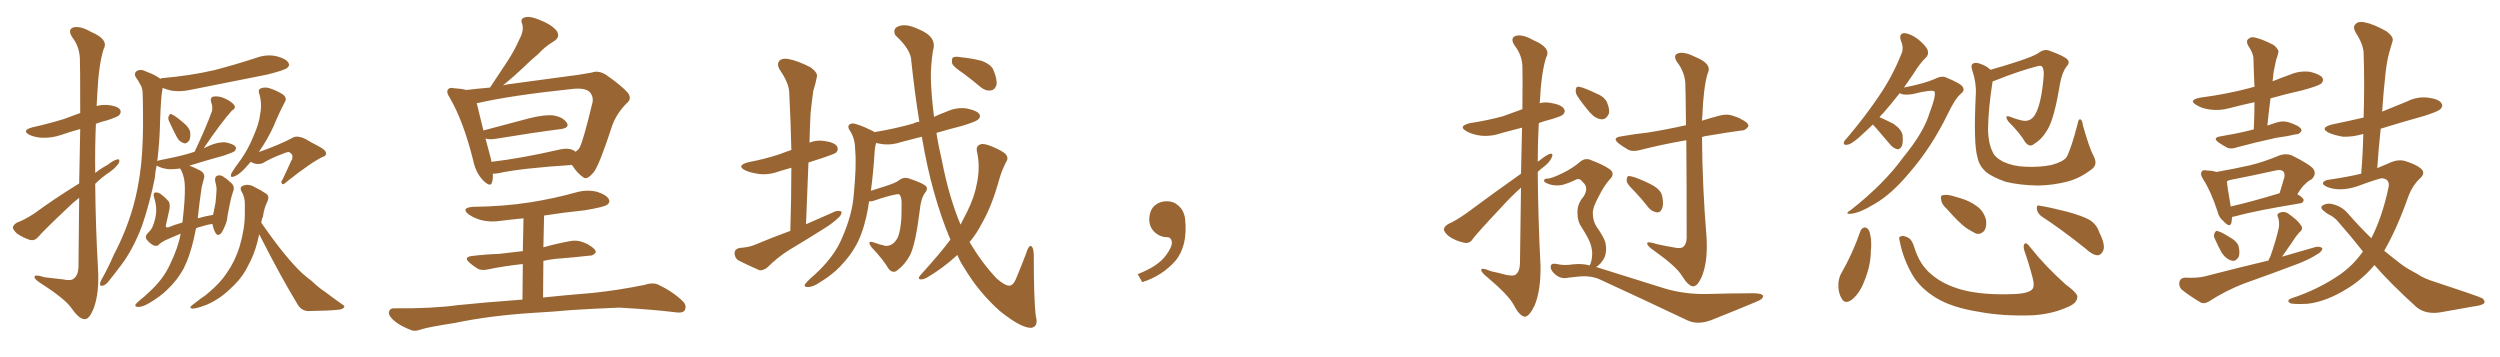 <svg xmlns="http://www.w3.org/2000/svg" xmlns:xlink="http://www.w3.org/1999/xlink" width="1050" height="150"><path fill="#996633" padding="10" d="M70.90 50.68L70.90 50.68Q70.46 49.37 70.90 48.78L70.90 48.78Q71.34 47.46 72.22 48.05L72.22 48.05Q73.83 48.78 77.05 51.56L77.05 51.56Q79.25 53.32 79.83 55.22L79.83 55.22Q80.13 57.57 79.54 58.89L79.54 58.89Q78.37 60.64 77.05 60.06L77.05 60.06Q75.15 59.47 74.12 57.28L74.12 57.28Q72.36 53.91 70.90 50.68ZM75.88 98.14L75.88 98.14Q73.39 99.17 71.04 100.20L71.04 100.20Q67.53 101.66 66.50 102.98L66.50 102.98Q65.63 103.56 64.31 102.98L64.31 102.98Q62.55 101.95 61.52 100.49L61.52 100.49Q60.64 99.17 62.55 97.41L62.55 97.41Q64.31 95.80 65.19 91.70L65.19 91.70Q66.21 87.60 64.75 83.06L64.75 83.06Q64.16 81.01 65.19 80.86L65.19 80.86Q66.21 80.71 67.24 81.30L67.24 81.30Q69.43 82.91 70.90 84.67L70.90 84.67Q71.63 86.13 71.04 88.48L71.04 88.48Q70.31 91.55 69.73 94.34L69.73 94.34Q69.29 95.65 70.61 95.51L70.61 95.51Q73.39 94.34 76.61 93.46L76.61 93.46Q77.78 83.64 77.64 78.66L77.64 78.66Q77.64 74.71 76.17 71.63L76.17 71.63Q75.73 70.90 75.59 70.75L75.59 70.75Q72.95 71.19 70.61 71.04L70.61 71.04Q68.26 70.75 66.36 69.87L66.36 69.87Q65.92 69.58 65.77 69.58L65.77 69.58Q65.19 72.07 65.04 74.71L65.04 74.71Q62.84 85.55 59.62 94.92L59.62 94.92Q55.52 105.76 49.66 112.94L49.66 112.94Q48.05 115.14 46.14 117.48L46.14 117.48Q44.53 119.82 43.07 119.97L43.07 119.97Q41.89 120.41 42.04 118.95L42.04 118.95Q42.19 118.07 42.77 117.19L42.77 117.19Q45.56 112.21 47.90 106.79L47.90 106.79Q52.88 97.41 55.96 86.72L55.96 86.72Q58.30 78.37 59.33 68.55L59.33 68.55Q60.21 58.89 60.06 47.90L60.06 47.90Q60.06 43.36 59.91 39.40L59.91 39.40Q59.91 36.91 58.89 35.45L58.89 35.45Q58.01 33.69 56.98 32.37L56.98 32.37Q56.10 30.76 57.57 29.74L57.57 29.74Q59.33 28.86 61.67 30.18L61.67 30.18Q65.04 31.35 67.38 33.11L67.38 33.11Q67.68 32.81 68.12 32.81L68.12 32.81Q79.98 31.79 90.09 29.44L90.09 29.44Q99.02 27.10 107.52 24.32L107.52 24.32Q111.91 22.71 116.02 23.58L116.02 23.58Q120.12 24.61 121.14 26.37L121.14 26.37Q121.88 27.54 120.56 28.56L120.56 28.56Q119.24 29.59 112.06 31.35L112.06 31.35Q95.95 34.57 80.42 37.65L80.42 37.65Q76.03 38.67 72.07 38.09L72.07 38.09Q69.73 37.50 68.26 36.91L68.26 36.91Q68.26 37.21 68.26 37.35L68.26 37.35Q67.82 39.70 67.68 42.04L67.68 42.04Q67.38 46.29 67.24 50.83L67.24 50.83Q67.09 59.18 66.06 67.68L66.06 67.68Q66.50 67.38 67.38 67.24L67.38 67.24Q73.68 66.06 78.96 64.60L78.96 64.60Q80.27 64.16 81.74 63.72L81.74 63.72Q86.72 53.17 89.06 46.58L89.06 46.58Q89.36 44.53 88.77 43.21L88.77 43.21Q88.04 41.16 89.50 40.58L89.50 40.58Q91.99 40.14 94.63 41.46L94.63 41.46Q97.41 42.77 98.44 44.24L98.44 44.24Q99.17 45.41 97.41 46.44L97.41 46.44Q93.02 51.27 85.55 62.26L85.55 62.26Q86.72 61.67 88.18 61.08L88.18 61.08Q91.55 59.62 94.78 59.77L94.78 59.77Q98.00 60.50 98.88 61.52L98.88 61.52Q99.46 62.40 98.58 63.43L98.58 63.43Q98.00 64.01 94.04 65.33L94.04 65.33Q86.57 67.38 79.54 69.58L79.54 69.58Q81.30 70.17 84.08 71.63L84.08 71.63Q86.43 72.95 85.55 75.29L85.55 75.29Q85.25 76.61 84.67 78.81L84.67 78.81Q83.64 85.84 83.06 91.70L83.06 91.70Q85.99 90.82 89.50 90.23L89.50 90.23Q90.09 87.30 90.53 85.11L90.53 85.11Q90.82 82.32 90.97 79.25L90.97 79.25Q90.82 77.64 90.38 76.17L90.38 76.17Q90.09 74.41 91.11 73.83L91.11 73.83Q92.14 73.39 93.46 73.97L93.46 73.97Q95.36 75.15 96.83 76.61L96.83 76.61Q98.88 78.22 97.85 80.57L97.85 80.57Q97.12 82.76 96.68 84.96L96.68 84.96Q95.51 90.38 95.36 92.29L95.36 92.29Q95.07 93.60 94.48 94.92L94.48 94.92Q93.60 97.12 92.72 98.14L92.72 98.14Q91.41 99.32 90.53 97.85L90.53 97.85Q89.65 96.39 89.21 94.04L89.21 94.04Q87.01 94.34 83.79 95.36L83.79 95.36Q82.91 95.51 82.32 95.95L82.32 95.95Q81.88 98.14 81.45 100.05L81.45 100.05Q79.83 107.37 77.20 112.65L77.20 112.65Q74.56 117.63 70.17 121.73L70.17 121.73Q67.24 124.66 62.40 127.44L62.40 127.44Q59.91 128.91 58.01 128.91L58.01 128.91Q56.69 128.91 56.84 128.03L56.84 128.03Q57.28 127.29 59.03 125.83L59.03 125.83Q60.79 124.51 62.55 122.75L62.55 122.75Q68.55 117.33 71.34 111.18L71.34 111.18Q74.85 104.00 75.88 98.14ZM105.32 67.97L105.32 67.97Q104.15 69.29 102.83 70.75L102.83 70.75Q100.20 73.54 98.29 74.12L98.29 74.12Q96.53 74.85 97.12 72.95L97.12 72.95Q98.44 70.61 101.22 66.94L101.22 66.94Q104.30 62.55 106.49 57.13L106.49 57.13Q108.84 51.86 109.28 47.90L109.28 47.90Q110.16 43.36 108.84 39.26L108.84 39.26Q108.25 37.50 109.72 37.06L109.72 37.06Q111.33 36.47 113.23 37.06L113.23 37.06Q116.31 38.09 118.65 39.55L118.65 39.55Q120.70 41.02 119.68 42.77L119.68 42.77Q117.19 47.46 114.84 53.17L114.84 53.17Q112.35 58.59 108.69 63.87L108.69 63.87Q117.48 60.79 123.19 57.71L123.19 57.71Q124.95 56.84 128.17 58.30L128.17 58.30Q130.81 59.91 133.45 61.23L133.45 61.23Q136.96 62.99 136.96 64.45L136.96 64.45Q136.82 65.63 135.79 65.77L135.79 65.77Q130.96 67.97 120.26 76.46L120.26 76.46Q118.95 77.78 118.51 77.20L118.51 77.20Q117.77 76.46 118.65 75.44L118.65 75.44Q120.56 71.48 122.31 67.53L122.31 67.53Q122.90 66.80 122.75 66.21L122.75 66.21Q123.19 64.89 121.44 63.87L121.44 63.87Q120.70 63.72 118.36 64.75L118.36 64.75Q113.96 66.36 110.30 68.55L110.30 68.55Q107.67 69.43 105.32 67.97ZM108.84 98.44L108.84 98.44Q107.67 104.44 105.32 109.42L105.32 109.42Q104.30 111.47 103.27 113.38L103.27 113.38Q100.78 117.77 96.24 121.73L96.24 121.73Q92.14 125.68 86.72 128.03L86.72 128.03Q82.47 129.64 80.71 129.64L80.71 129.64Q79.25 129.20 80.71 128.17L80.71 128.17Q82.62 126.71 84.52 125.24L84.52 125.24Q86.43 124.07 87.45 123.05L87.45 123.05Q92.58 118.80 95.21 114.70L95.21 114.70Q98.73 109.72 100.63 103.56L100.63 103.56Q102.83 96.09 102.83 89.79L102.83 89.79Q102.83 87.45 102.83 85.55L102.83 85.55Q102.83 82.62 101.37 80.27L101.37 80.27Q100.49 78.52 102.25 77.93L102.25 77.93Q104.59 77.05 107.37 78.81L107.37 78.81Q109.28 79.69 111.47 81.15L111.47 81.15Q113.38 82.18 112.35 84.52L112.35 84.52Q110.89 87.45 110.45 90.97L110.45 90.97Q109.86 92.14 109.72 93.60L109.72 93.60Q110.16 93.90 110.30 94.34L110.30 94.34Q119.97 108.25 127.00 114.84L127.00 114.84Q129.35 116.89 130.81 117.92L130.81 117.92Q134.03 121.00 136.38 122.46L136.38 122.46Q140.04 125.24 143.99 128.03L143.99 128.03Q145.02 128.61 144.43 129.20L144.43 129.20Q143.70 129.93 142.24 130.08L142.24 130.08Q138.43 130.52 129.05 130.66L129.05 130.66Q126.42 130.22 125.10 128.03L125.10 128.03Q118.07 116.46 109.72 100.05L109.72 100.05Q109.28 99.02 108.84 98.44ZM33.25 77.05L33.25 77.05L33.25 77.05Q33.54 63.87 33.69 54.20L33.69 54.20Q29.30 55.37 25.63 56.69L25.63 56.69Q21.68 58.01 17.72 57.86L17.72 57.86Q14.79 57.71 12.45 56.69L12.45 56.69Q8.79 54.79 13.62 53.47L13.62 53.47Q20.80 51.86 26.95 49.95L26.95 49.95Q30.18 48.78 33.69 47.46L33.69 47.46Q33.69 26.66 33.54 24.32L33.54 24.32Q33.25 19.48 30.47 15.82L30.47 15.82Q28.27 12.60 30.62 11.57L30.62 11.57Q33.54 10.69 38.09 13.33L38.09 13.33Q45.85 16.55 43.51 20.65L43.51 20.65Q41.46 27.10 40.87 39.40L40.87 39.40Q40.72 41.89 40.58 44.53L40.58 44.53Q42.63 43.95 45.26 44.09L45.26 44.09Q49.37 44.53 50.39 46.00L50.39 46.00Q51.12 47.02 50.10 48.34L50.10 48.34Q49.51 49.07 44.97 50.54L44.97 50.54Q42.48 51.12 40.28 52.00L40.28 52.00Q39.84 62.11 39.99 72.66L39.99 72.66Q42.33 70.75 45.12 69.29L45.12 69.29Q47.90 67.09 49.37 66.94L49.37 66.94Q50.54 66.65 49.95 68.41L49.95 68.41Q48.78 70.31 46.14 72.22L46.14 72.22Q42.77 74.41 39.99 77.20L39.99 77.20Q40.14 95.07 41.16 112.79L41.16 112.79Q41.75 123.05 39.40 129.35L39.40 129.35Q37.50 134.18 35.60 134.03L35.60 134.03Q33.40 134.18 30.18 129.64L30.18 129.64Q27.54 125.68 17.72 119.38L17.72 119.38Q14.65 117.48 14.50 116.46L14.50 116.46Q14.21 114.99 18.75 116.46L18.75 116.46Q22.41 116.89 26.37 117.33L26.37 117.33Q29.88 118.07 30.91 117.04L30.91 117.04Q32.81 115.72 32.96 112.21L32.96 112.21Q33.11 95.95 33.25 83.06L33.25 83.06Q30.62 85.11 28.27 87.45L28.27 87.45Q18.31 96.83 15.97 99.61L15.97 99.61Q14.50 101.22 12.60 100.78L12.60 100.78Q9.81 99.90 7.18 98.14L7.18 98.14Q5.27 96.39 5.42 95.36L5.42 95.36Q5.71 94.34 7.18 93.46L7.18 93.46Q10.11 92.43 14.21 89.79L14.21 89.79Q23.00 83.35 33.25 77.05ZM240.23 69.29L240.23 69.29Q219.14 70.61 209.03 72.80L209.03 72.80Q207.86 72.95 206.98 72.95L206.98 72.95Q207.13 75 206.69 76.46L206.69 76.46Q206.10 78.96 202.88 75.73L202.88 75.73Q199.80 72.51 198.78 67.53L198.78 67.53Q194.68 50.98 188.96 41.16L188.96 41.16Q187.21 38.53 188.23 37.50L188.23 37.50Q188.82 36.62 190.72 37.06L190.72 37.06Q193.65 37.21 195.85 37.79L195.85 37.79Q200.83 37.21 205.81 36.77L205.81 36.77Q209.77 30.76 213.28 25.49L213.28 25.49Q216.06 21.24 218.26 16.26L218.26 16.26Q220.17 12.74 219.29 9.96L219.29 9.96Q218.41 7.91 220.31 7.32L220.31 7.32Q222.51 6.59 226.61 8.35L226.61 8.35Q231.30 10.11 233.64 12.74L233.64 12.74Q235.69 15.53 232.47 17.43L232.47 17.43Q228.81 19.63 226.03 22.71L226.03 22.71Q222.66 25.49 219.43 28.71L219.43 28.71Q216.21 31.79 211.23 35.89L211.23 35.89Q212.70 35.45 214.16 35.30L214.16 35.30Q226.46 33.69 235.84 32.37L235.84 32.37Q243.31 31.49 248.58 30.47L248.58 30.47Q251.22 29.44 254.44 31.35L254.44 31.35Q261.33 36.18 263.67 38.96L263.67 38.96Q265.58 41.46 263.23 43.36L263.23 43.36Q259.13 47.46 257.23 52.44L257.23 52.44L257.23 52.44Q251.66 69.58 249.32 72.36L249.32 72.36Q246.39 75.88 244.92 74.41L244.92 74.41Q242.58 72.95 240.23 69.29ZM205.81 65.33L205.81 65.33Q206.25 66.65 206.40 67.97L206.40 67.97Q218.85 66.50 234.23 62.99L234.23 62.99Q238.77 61.82 241.11 63.28L241.11 63.28Q241.55 63.57 241.70 63.72L241.70 63.72Q242.87 62.99 243.46 61.96L243.46 61.96Q244.92 59.33 248.88 42.92L248.88 42.92Q249.32 40.72 247.85 38.82L247.85 38.82Q245.95 36.77 240.53 37.35L240.53 37.35Q215.19 39.99 200.98 43.21L200.98 43.21Q200.39 43.21 200.24 43.36L200.24 43.36Q201.12 46.73 203.03 54.79L203.03 54.79Q211.82 52.44 222.36 49.66L222.36 49.66Q228.81 48.05 232.47 48.49L232.47 48.49Q236.57 49.22 238.04 51.56L238.04 51.56Q239.36 53.61 235.69 54.20L235.69 54.20Q224.12 55.66 208.15 58.30L208.15 58.30Q205.37 58.74 203.91 58.15L203.91 58.15Q204.79 61.38 205.81 65.33ZM228.22 109.57L228.08 124.95L228.08 124.95Q236.28 124.07 248.73 123.05L248.73 123.05Q259.86 121.88 270.56 119.68L270.56 119.68Q274.22 118.51 276.42 119.53L276.42 119.53Q282.86 122.61 286.96 126.71L286.96 126.71Q288.57 128.47 287.55 130.37L287.55 130.37Q286.67 131.69 283.15 131.10L283.15 131.10Q275.10 130.08 260.16 129.20L260.16 129.20Q249.02 129.64 240.09 130.22L240.09 130.22Q232.03 130.96 223.97 131.40L223.97 131.40Q205.66 132.57 191.02 135.64L191.02 135.64Q179.74 137.40 177.10 138.28L177.10 138.28Q174.32 139.31 172.85 138.72L172.85 138.72Q168.31 136.96 165.97 135.06L165.97 135.06Q163.18 132.86 163.33 131.10L163.33 131.10Q163.77 129.35 165.67 129.49L165.67 129.49Q181.49 129.64 192.19 128.17L192.19 128.17Q201.71 127.15 219.43 125.83L219.43 125.83L219.58 110.89Q211.52 111.77 205.22 113.09L205.22 113.09Q202.29 113.82 200.54 112.79L200.54 112.79Q198.63 111.62 197.17 110.30L197.17 110.30Q194.53 107.96 198.19 107.52L198.19 107.52Q204.05 106.79 209.47 106.64L209.47 106.64Q214.31 106.05 219.58 105.47L219.58 105.47L219.87 91.70Q215.04 92.14 210.50 92.72L210.50 92.72Q206.10 93.46 202.00 92.43L202.00 92.43Q199.07 91.55 196.88 90.09L196.88 90.09Q193.36 87.30 198.63 86.87L198.63 86.87Q211.67 86.72 222.80 84.96L222.80 84.96Q232.91 83.35 242.29 80.71L242.29 80.71Q246.68 79.54 250.78 80.57L250.78 80.57Q254.88 81.88 255.76 83.79L255.76 83.79Q256.35 84.96 255.03 85.99L255.03 85.99Q253.56 87.01 245.51 88.33L245.51 88.33Q236.87 89.21 228.52 90.53L228.52 90.53L228.22 103.86Q233.94 102.25 239.65 101.22L239.65 101.22Q242.43 100.78 244.63 101.66L244.63 101.66Q246.83 102.39 247.41 102.98L247.41 102.98Q250.34 104.59 250.20 106.05L250.20 106.05Q249.02 107.52 247.56 107.37L247.56 107.37Q241.26 108.11 233.64 108.69L233.64 108.69Q230.86 108.98 228.22 109.57L228.22 109.57ZM331.93 96.97L331.93 96.97Q332.37 82.91 332.37 70.46L332.37 70.46Q329.74 71.19 327.83 71.78L327.83 71.78Q323.14 73.54 319.04 73.10L319.04 73.10Q315.53 72.66 313.18 71.63L313.18 71.63Q308.94 69.58 314.36 68.12L314.36 68.12Q321.24 66.80 327.10 64.89L327.10 64.89Q329.74 63.87 332.37 62.99L332.37 62.99Q332.08 50.54 331.49 39.11L331.49 39.11Q331.49 35.01 327.39 29.15L327.39 29.15Q326.22 26.95 327.25 25.63L327.25 25.63Q328.42 24.32 331.05 24.76L331.05 24.76Q335.01 25.49 340.43 28.27L340.43 28.27Q343.65 30.62 343.07 32.37L343.07 32.37Q342.63 34.86 341.60 38.09L341.60 38.09Q341.02 41.89 340.43 47.75L340.43 47.75Q340.14 53.61 339.99 59.91L339.99 59.91Q342.77 58.74 346.00 59.18L346.00 59.18Q350.54 59.77 351.56 61.52L351.56 61.52Q352.29 62.70 351.27 64.01L351.27 64.01Q350.68 64.60 346.29 66.06L346.29 66.06Q342.63 67.24 339.55 68.26L339.55 68.26Q339.11 80.86 338.53 94.19L338.53 94.19Q344.97 91.41 350.83 88.77L350.83 88.77Q352.59 88.33 353.47 88.92L353.47 88.92Q353.61 90.23 351.86 91.70L351.86 91.70Q349.66 93.75 346.88 95.51L346.88 95.51Q339.26 100.34 331.64 104.88L331.64 104.88Q326.66 107.96 322.27 112.35L322.27 112.35Q320.51 113.67 319.04 113.53L319.04 113.53Q313.62 111.18 309.96 109.28L309.96 109.28Q308.50 108.11 308.50 106.20L308.50 106.20Q308.64 104.59 310.55 104.15L310.55 104.15Q314.65 103.86 316.99 102.83L316.99 102.83Q324.32 99.76 331.93 96.97ZM399.17 100.63L399.17 100.63Q395.36 91.70 392.29 80.71L392.29 80.71Q389.50 71.04 387.16 57.42L387.16 57.42Q382.62 58.59 378.66 59.62L378.66 59.62Q374.41 61.08 370.31 60.50L370.31 60.50Q368.99 60.21 367.97 60.06L367.97 60.06Q367.53 61.38 367.38 63.28L367.38 63.28Q366.80 72.66 365.77 80.13L365.77 80.13Q368.26 79.39 371.34 78.37L371.34 78.37Q376.32 76.76 377.34 75.88L377.34 75.88Q379.54 74.12 381.88 75L381.88 75Q388.04 77.05 389.06 78.37L389.06 78.37Q389.79 79.54 388.48 81.01L388.48 81.01Q386.72 83.50 386.28 88.48L386.28 88.48Q384.52 102.69 382.18 107.23L382.18 107.23Q380.13 111.04 377.05 113.38L377.05 113.38Q375.15 115.14 373.24 112.94L373.24 112.94Q371.04 109.13 366.06 103.86L366.06 103.86Q363.87 100.78 366.94 101.81L366.94 101.81Q369.29 102.69 371.92 103.27L371.92 103.27Q375.15 103.42 377.05 99.76L377.05 99.76Q378.81 95.51 378.66 86.28L378.66 86.28Q378.81 82.76 377.78 81.74L377.78 81.74Q377.64 81.45 376.61 81.59L376.61 81.59Q372.66 82.32 367.24 84.23L367.24 84.23Q366.06 84.67 365.04 84.52L365.04 84.52Q364.75 85.84 364.60 87.30L364.60 87.30Q363.13 95.65 360.35 101.51L360.35 101.51Q357.57 107.08 352.73 112.06L352.73 112.06Q349.51 115.43 344.24 118.65L344.24 118.65Q341.46 120.56 339.26 120.56L339.26 120.56Q337.79 120.56 337.94 119.68L337.94 119.68Q338.38 118.80 340.28 117.04L340.28 117.04Q342.33 115.28 344.24 113.38L344.24 113.38Q350.83 106.79 353.61 100.05L353.61 100.05Q358.01 90.09 358.59 81.59L358.59 81.59Q359.77 69.29 359.18 63.13L359.18 63.13Q359.18 58.59 357.28 55.37L357.28 55.37Q355.08 52.44 357.86 51.86L357.86 51.86Q359.77 51.71 366.36 54.93L366.36 54.93Q366.94 55.08 367.09 55.52L367.09 55.52Q376.03 54.05 383.64 51.86L383.64 51.86Q384.67 51.27 386.13 51.12L386.13 51.12Q384.23 39.55 382.76 25.78L382.76 25.78Q382.76 20.95 376.03 14.79L376.03 14.79Q374.71 12.01 377.49 10.99L377.49 10.99Q380.57 9.81 385.55 12.16L385.55 12.16Q393.75 15.38 391.85 21.24L391.85 21.24Q390.82 27.98 390.97 33.69L390.97 33.69Q391.26 41.02 392.29 49.07L392.29 49.07Q394.78 47.90 397.56 46.88L397.56 46.88Q401.66 44.97 406.05 45.56L406.05 45.56Q410.30 46.44 411.33 47.90L411.33 47.90Q412.06 49.22 410.74 50.24L410.74 50.24Q409.86 51.12 404.00 52.88L404.00 52.88Q398.29 54.35 393.31 55.81L393.31 55.81Q394.19 61.52 395.65 67.68L395.65 67.68Q398.58 82.76 403.42 94.34L403.42 94.34Q404.88 91.55 406.20 88.92L406.20 88.92Q409.28 82.76 410.30 77.05L410.30 77.05Q411.77 69.87 410.30 63.57L410.30 63.57Q409.86 61.23 411.77 60.64L411.77 60.64Q413.09 60.06 416.60 61.52L416.60 61.52Q421.58 63.57 422.61 65.04L422.61 65.04Q423.63 66.50 422.61 67.97L422.61 67.97Q420.85 71.34 419.82 74.85L419.82 74.85Q416.60 86.57 412.50 93.60L412.50 93.60Q410.30 98.00 407.23 101.66L407.23 101.66Q412.21 110.16 418.51 116.89L418.51 116.89Q422.17 120.12 424.07 119.97L424.07 119.97Q425.83 119.82 427.29 115.72L427.29 115.72Q429.05 111.47 430.96 106.49L430.96 106.49Q431.84 103.42 432.86 103.27L432.86 103.27Q434.03 103.56 434.18 106.79L434.18 106.79Q434.18 126.12 435.06 132.86L435.06 132.86Q436.23 137.11 433.15 137.70L433.15 137.70Q428.91 137.84 419.97 130.66L419.97 130.66Q411.18 122.90 404.88 112.35L404.88 112.35Q403.13 109.72 402.10 107.08L402.10 107.08Q396.09 112.65 389.06 116.75L389.06 116.75Q387.45 117.48 386.43 117.33L386.43 117.33Q385.40 117.04 386.43 115.72L386.43 115.72Q395.21 106.05 399.17 100.63ZM404.74 30.91L404.74 30.91L404.74 30.91Q400.49 28.13 399.90 26.66L399.90 26.66Q399.61 24.76 400.20 24.17L400.20 24.17Q401.07 23.58 403.42 24.02L403.42 24.02Q407.96 24.46 412.06 25.49L412.06 25.49Q416.16 26.95 417.19 29.30L417.19 29.30Q418.95 33.40 418.51 35.74L418.51 35.74Q417.77 37.79 416.31 37.94L416.31 37.94Q414.11 38.38 411.91 36.62L411.91 36.62Q408.25 33.54 404.74 30.91ZM497.75 91.99L497.75 91.99L497.75 91.99Q498.93 103.27 493.65 109.57L493.65 109.57Q488.09 115.87 479.74 118.51L479.74 118.51L477.83 115.14Q486.47 111.77 489.70 107.23L489.70 107.23Q492.19 103.86 492.19 101.95L492.19 101.95Q492.04 99.61 490.14 99.61L490.14 99.61Q487.06 99.61 484.72 97.27L484.72 97.27Q482.67 95.21 482.67 91.99L482.67 91.99Q482.81 88.48 484.72 86.57L484.72 86.57Q486.91 84.52 490.14 84.52L490.14 84.52Q492.92 84.52 494.82 86.28L494.82 86.28Q497.31 88.33 497.75 91.99ZM638.82 72.95L638.82 72.95Q639.11 61.67 639.26 53.61L639.26 53.61Q634.86 54.79 630.91 55.81L630.91 55.81Q626.37 57.42 621.97 56.98L621.97 56.98Q618.46 56.54 616.11 55.22L616.11 55.22Q612.01 53.03 617.43 51.71L617.43 51.71Q625.05 50.54 631.35 48.78L631.35 48.78Q635.45 47.31 639.40 45.85L639.40 45.85Q639.55 30.03 639.40 27.83L639.40 27.83Q639.26 23.14 636.18 19.19L636.18 19.19Q634.13 16.11 636.47 15.09L636.47 15.09Q639.40 14.21 643.95 16.85L643.95 16.85Q651.71 20.07 649.37 24.17L649.37 24.17Q647.31 30.62 646.73 42.92L646.73 42.92Q646.58 43.21 646.58 43.36L646.58 43.36Q648.63 42.77 651.27 43.21L651.27 43.21Q655.81 43.95 656.84 45.70L656.84 45.70Q657.71 46.88 656.40 48.19L656.40 48.19Q655.52 48.93 650.98 50.24L650.98 50.24Q648.49 50.83 646.29 51.71L646.29 51.71Q645.85 59.62 645.85 67.97L645.85 67.97Q646.00 67.68 646.44 67.53L646.44 67.53Q649.51 65.04 650.98 64.60L650.98 64.60Q652.59 64.31 651.71 66.21L651.71 66.21Q650.68 68.41 648.05 70.31L648.05 70.31Q646.88 71.19 645.85 72.22L645.85 72.22Q646.00 91.85 647.02 111.62L647.02 111.62Q647.17 122.02 644.53 128.32L644.53 128.32Q642.19 133.15 640.28 133.01L640.28 133.01Q638.09 132.57 635.74 128.03L635.74 128.03Q633.54 123.93 625.05 116.75L625.05 116.75Q622.27 114.55 622.12 113.53L622.12 113.53Q621.83 112.06 626.37 113.96L626.37 113.96Q629.30 114.55 632.52 115.43L632.52 115.43Q635.45 116.02 636.47 115.43L636.47 115.43Q638.23 114.11 638.38 110.89L638.38 110.89Q638.67 92.58 638.82 78.81L638.82 78.81Q634.57 82.62 630.47 87.16L630.47 87.16Q620.80 97.41 618.46 100.49L618.46 100.49Q617.29 102.39 614.94 101.95L614.94 101.95Q611.43 101.22 608.64 99.32L608.64 99.32Q606.45 97.56 606.45 96.24L606.45 96.24Q606.59 95.07 608.35 94.04L608.35 94.04Q611.43 92.72 615.97 89.50L615.97 89.50Q626.81 81.45 638.82 72.95ZM708.25 58.89L708.25 58.89Q697.41 60.79 688.92 62.99L688.92 62.99Q685.69 63.87 683.79 62.84L683.79 62.84Q681.74 61.67 679.98 60.35L679.98 60.35Q676.76 57.86 680.86 57.28L680.86 57.28Q686.72 56.25 692.14 55.66L692.14 55.66Q699.61 54.49 708.11 52.59L708.11 52.59Q707.96 36.47 707.81 34.57L707.81 34.57Q707.37 30.03 704.59 26.37L704.59 26.37Q702.39 23.29 704.74 22.41L704.74 22.41Q707.37 21.53 711.91 23.88L711.91 23.88Q719.38 26.81 717.19 30.91L717.19 30.91Q715.43 36.91 714.99 48.78L714.99 48.78Q714.84 49.66 714.84 50.68L714.84 50.68Q718.51 49.51 722.46 48.49L722.46 48.49Q725.54 47.75 727.88 48.63L727.88 48.63Q730.22 49.37 731.10 49.95L731.10 49.95Q734.47 51.56 734.33 53.03L734.33 53.03Q733.01 54.93 731.54 54.79L731.54 54.79Q725.10 55.66 717.48 56.98L717.48 56.98Q715.87 57.13 714.84 57.57L714.84 57.57Q714.99 78.52 716.75 99.61L716.75 99.61Q717.33 109.42 714.99 115.58L714.99 115.58Q713.09 120.26 711.18 120.26L711.18 120.26Q709.13 120.26 706.35 115.72L706.35 115.72Q704.00 111.91 694.78 105.32L694.78 105.32Q691.99 103.42 691.85 102.39L691.85 102.39Q691.41 101.07 695.95 102.54L695.95 102.54Q699.17 103.27 702.69 103.86L702.69 103.86Q705.91 104.59 706.93 103.71L706.93 103.71Q708.25 102.69 708.40 100.05L708.40 100.05Q708.40 74.41 708.25 58.89ZM686.43 80.27L686.43 80.27Q683.35 77.34 683.20 76.03L683.20 76.03Q683.20 74.41 683.79 73.97L683.79 73.97Q684.52 73.83 686.43 74.41L686.43 74.41Q690.53 75.88 694.04 77.78L694.04 77.78Q697.71 79.83 698.14 82.47L698.14 82.47Q698.88 85.99 698.00 87.74L698.00 87.74Q697.27 89.36 695.95 89.21L695.95 89.21Q694.04 88.92 692.58 87.45L692.58 87.45Q689.50 83.50 686.43 80.27ZM662.55 40.43L662.55 40.43Q661.67 39.11 661.82 37.79L661.82 37.79Q661.96 36.04 663.43 36.47L663.43 36.47Q665.48 36.91 670.46 39.26L670.46 39.26Q673.54 40.43 674.85 42.77L674.85 42.77Q676.17 45.85 675.73 47.75L675.73 47.75Q674.56 50.24 672.66 50.10L672.66 50.10Q670.17 49.95 667.82 47.31L667.82 47.31Q664.89 43.95 662.55 40.43ZM667.68 111.47L667.68 111.47L667.68 111.47Q667.68 111.33 667.82 111.18L667.82 111.18Q668.55 109.72 668.70 107.08L668.70 107.08Q668.85 104.74 667.82 101.95L667.82 101.95Q666.94 99.61 664.31 95.51L664.31 95.51Q662.55 93.02 662.55 89.79L662.55 89.79Q662.26 85.84 665.04 82.62L665.04 82.62Q667.53 78.81 664.75 76.46L664.75 76.46Q663.57 74.85 662.26 75.29L662.26 75.29Q658.59 77.05 656.25 77.64L656.25 77.64Q652.59 78.37 649.51 76.90L649.51 76.90Q648.34 76.32 648.49 75.73L648.49 75.73Q648.78 75 649.80 75L649.80 75Q651.42 75.15 656.69 72.51L656.69 72.51Q660.50 70.61 663.28 68.26L663.28 68.26Q665.77 65.92 668.55 67.38L668.55 67.38Q673.24 69.14 676.03 71.04L676.03 71.04Q678.66 72.95 675.88 75.59L675.88 75.59Q673.68 78.08 671.48 82.47L671.48 82.47Q668.85 87.30 668.99 89.50L668.99 89.50Q668.99 92.72 670.46 95.07L670.46 95.07Q673.68 99.61 674.27 101.95L674.27 101.95Q675 105.18 673.97 107.96L673.97 107.96Q672.66 110.74 670.31 112.21L670.31 112.21Q670.90 112.21 671.04 112.35L671.04 112.35Q686.87 117.33 699.61 121.29L699.61 121.29Q707.81 123.63 716.75 123.49L716.75 123.49Q726.56 123.19 733.30 123.19L733.30 123.19Q740.48 122.90 740.48 124.37L740.48 124.37Q740.48 125.68 737.70 126.71L737.70 126.71Q729.35 130.22 720.12 133.89L720.12 133.89Q713.23 136.96 708.25 134.33L708.25 134.33Q688.77 125.10 672.51 117.63L672.51 117.63Q668.41 115.58 662.99 116.16L662.99 116.16Q660.64 116.46 658.89 116.60L658.89 116.60Q655.37 117.48 652.73 114.84L652.73 114.84Q650.83 112.94 651.42 111.47L651.42 111.47Q651.71 110.45 653.91 110.89L653.91 110.89Q656.98 111.62 660.50 111.04L660.50 111.04Q664.45 110.60 667.68 111.47ZM786.62 52.29L786.62 52.29Q783.25 55.52 780.62 57.86L780.62 57.86Q777.39 60.64 775.93 60.79L775.93 60.79Q774.02 61.08 774.46 59.62L774.46 59.62Q774.76 58.89 776.07 57.57L776.07 57.57Q783.69 48.49 789.11 40.43L789.11 40.43Q794.82 32.08 798.49 22.85L798.49 22.85Q799.80 20.21 798.34 16.99L798.34 16.99Q797.46 14.06 799.80 13.92L799.80 13.92Q802.29 14.06 805.52 16.41L805.52 16.41Q809.03 19.34 809.62 21.09L809.62 21.09Q810.21 22.85 808.89 24.17L808.89 24.17Q806.40 26.51 803.61 31.05L803.61 31.05Q801.56 33.98 799.66 36.77L799.66 36.77Q808.45 35.01 812.40 33.25L812.40 33.25Q815.19 31.79 816.94 32.37L816.94 32.37Q823.83 35.16 824.41 36.62L824.41 36.62Q825.29 38.09 823.54 39.40L823.54 39.40Q821.19 41.31 817.97 48.05L817.97 48.05Q811.08 62.11 801.86 72.66L801.86 72.66Q794.53 81.45 787.50 85.55L787.50 85.55Q780.76 89.65 777.10 89.79L777.10 89.79Q774.46 89.94 777.54 88.04L777.54 88.04Q791.31 77.20 799.37 66.06L799.37 66.06Q808.01 55.52 810.35 47.61L810.35 47.61Q813.13 40.43 812.55 38.53L812.55 38.53Q811.96 37.35 803.17 39.55L803.17 39.55Q799.37 40.14 797.90 39.11L797.90 39.11Q794.09 43.95 790.87 47.61L790.87 47.61Q789.99 48.34 789.40 49.22L789.40 49.22Q792.48 50.54 795.26 52.00L795.26 52.00Q798.63 54.35 799.07 56.69L799.07 56.69Q799.37 59.91 798.78 61.38L798.78 61.38Q798.05 62.70 797.02 62.70L797.02 62.70Q795.41 62.40 794.09 60.94L794.09 60.94Q790.72 56.98 787.94 53.76L787.94 53.76Q787.06 52.88 786.62 52.29ZM879.35 65.63L879.35 65.63Q881.10 68.99 878.76 70.90L878.76 70.90Q873.93 74.71 868.65 76.17L868.65 76.17Q862.65 77.78 856.05 77.93L856.05 77.93Q848.00 77.78 842.29 76.32L842.29 76.32Q836.87 74.41 834.08 72.22L834.08 72.22Q831.15 69.43 830.57 66.21L830.57 66.21Q828.81 60.50 829.83 39.70L829.83 39.70Q830.13 34.86 828.37 29.59L828.37 29.59Q827.64 27.25 828.52 26.81L828.52 26.81Q829.54 26.07 831.30 26.66L831.30 26.66Q834.23 27.54 835.99 29.30L835.99 29.30Q840.82 27.98 846.68 26.07L846.68 26.07Q854.44 23.58 856.35 22.12L856.35 22.12Q858.69 20.36 861.04 21.39L861.04 21.39Q867.48 23.73 868.51 25.20L868.51 25.20Q869.38 26.51 867.92 27.98L867.92 27.98Q866.02 30.47 865.14 35.45L865.14 35.45Q862.79 49.80 860.01 54.35L860.01 54.35Q857.67 58.45 854.44 60.35L854.44 60.35Q852.54 62.11 850.63 59.77L850.63 59.77Q848.44 55.96 843.46 50.98L843.46 50.98Q841.55 48.05 844.34 49.07L844.34 49.07Q846.83 50.10 849.61 50.68L849.61 50.68Q853.13 51.27 855.03 47.61L855.03 47.61Q857.37 43.07 858.25 32.96L858.25 32.96Q858.69 29.30 857.67 27.98L857.67 27.98Q857.37 27.39 855.62 27.83L855.62 27.83Q848.14 29.74 837.89 33.84L837.89 33.84Q837.01 34.13 836.87 34.28L836.87 34.28Q835.11 45.56 834.96 54.49L834.96 54.49Q835.11 60.21 836.87 63.72L836.87 63.72Q837.74 66.06 841.41 67.97L841.41 67.97Q845.65 69.87 850.63 70.02L850.63 70.02Q856.64 70.31 861.62 69.29L861.62 69.29Q866.46 67.97 867.92 66.06L867.92 66.06Q869.82 62.70 872.61 52.00L872.61 52.00Q872.90 49.95 873.78 50.10L873.78 50.10Q874.66 50.68 874.80 52.59L874.80 52.59Q877.59 62.40 879.35 65.63ZM781.35 97.12L781.35 97.12Q781.93 95.65 783.25 95.51L783.25 95.51Q784.13 95.51 785.01 96.83L785.01 96.83Q786.33 100.63 785.74 105.62L785.74 105.62Q785.74 111.47 782.96 118.21L782.96 118.21Q781.05 123.19 777.83 125.83L777.83 125.83Q774.76 128.03 773.44 125.24L773.44 125.24Q771.97 122.90 772.12 119.24L772.12 119.24Q772.27 116.89 773.14 115.14L773.14 115.14Q778.13 106.49 781.35 97.12ZM797.90 101.37L797.90 101.37Q797.31 99.46 798.19 99.32L798.19 99.32Q799.37 98.73 801.27 99.76L801.27 99.76Q803.03 100.49 804.05 104.00L804.05 104.00Q806.25 111.18 811.08 115.14L811.08 115.14Q816.06 119.53 824.12 121.73L824.12 121.73Q832.91 124.07 846.24 123.49L846.24 123.49Q852.39 123.19 853.71 121.29L853.71 121.29Q854.59 119.97 853.71 116.75L853.71 116.75Q852.25 111.04 850.34 105.62L850.34 105.62Q849.61 103.42 850.20 102.54L850.20 102.54Q850.93 101.37 852.83 104.00L852.83 104.00Q858.98 111.77 867.48 119.38L867.48 119.38Q873.05 123.49 872.46 124.95L872.46 124.95Q872.17 127.44 868.51 128.91L868.51 128.91Q862.21 131.84 853.86 132.42L853.86 132.42Q840.97 132.86 831.15 130.96L831.15 130.96Q819.87 129.20 813.13 125.10L813.13 125.10Q806.69 121.14 803.47 115.87L803.47 115.87Q799.37 108.98 797.90 101.37ZM817.82 87.89L817.82 87.89Q815.48 85.84 815.33 84.08L815.33 84.08Q814.89 82.18 815.77 82.03L815.77 82.03Q817.38 81.59 819.73 82.18L819.73 82.18Q821.34 82.62 823.24 83.20L823.24 83.20Q827.34 84.38 830.42 86.72L830.42 86.72Q833.06 88.62 834.08 92.14L834.08 92.14Q834.52 94.63 833.64 96.53L833.64 96.53Q832.32 98.58 829.98 98.14L829.98 98.14Q828.22 97.27 825.88 95.80L825.88 95.80Q822.80 93.60 817.82 87.89ZM857.37 90.82L857.37 90.82L857.37 90.82Q855.62 89.50 855.47 87.60L855.47 87.60Q855.32 85.84 856.79 86.43L856.79 86.43Q860.74 87.01 868.21 88.92L868.21 88.92Q874.66 90.67 877.73 92.43L877.73 92.43Q880.66 94.34 881.69 97.56L881.69 97.56Q884.62 103.42 883.15 105.62L883.15 105.62Q882.28 107.23 880.96 107.23L880.96 107.23Q878.76 107.08 875.98 104.44L875.98 104.44Q865.72 96.24 857.37 90.82ZM946.58 54.35L946.58 54.35Q946.88 48.34 946.88 42.92L946.88 42.92Q941.46 44.09 936.47 45.41L936.47 45.41Q932.23 46.58 928.13 46.00L928.13 46.00Q924.90 45.56 922.71 44.24L922.71 44.24Q918.75 42.04 924.02 41.02L924.02 41.02Q935.30 39.55 945.12 36.91L945.12 36.91Q945.85 36.62 946.88 36.47L946.88 36.47Q946.58 30.32 946.44 24.61L946.44 24.61Q946.44 22.41 944.24 19.19L944.24 19.19Q943.21 17.29 944.24 16.41L944.24 16.41Q945.41 15.23 947.31 15.82L947.31 15.82Q950.39 16.55 954.93 18.90L954.93 18.90Q957.42 20.95 956.84 22.27L956.84 22.27Q956.54 23.73 955.96 25.20L955.96 25.20Q955.52 27.39 954.93 30.18L954.93 30.18Q954.64 32.23 954.49 34.13L954.49 34.13Q958.15 32.67 961.82 31.35L961.82 31.35Q965.92 29.59 970.31 30.18L970.31 30.18Q974.41 31.20 975.44 32.67L975.44 32.67Q976.03 33.98 975 35.01L975 35.01Q973.97 36.04 966.94 37.94L966.94 37.94Q959.77 39.55 953.61 41.31L953.61 41.31Q952.88 46.88 952.29 52.73L952.29 52.73Q954.35 52.00 956.25 51.42L956.25 51.42Q958.74 50.68 960.94 51.27L960.94 51.27Q962.84 51.86 963.72 52.29L963.72 52.29Q966.65 53.47 966.65 54.93L966.65 54.93Q965.63 56.54 964.31 56.40L964.31 56.40Q960.64 57.28 956.10 57.86L956.10 57.86Q946.73 59.91 939.70 61.82L939.70 61.82Q937.06 62.84 935.30 61.96L935.30 61.96Q933.40 60.94 931.93 59.91L931.93 59.91Q929.00 57.86 932.52 57.28L932.52 57.28Q935.89 56.69 938.96 56.10L938.96 56.10Q942.63 55.37 946.58 54.35ZM937.50 91.11L937.50 91.11Q937.35 92.43 937.21 93.46L937.21 93.46Q936.62 95.95 933.84 92.87L933.84 92.87Q931.93 91.41 931.35 88.77L931.35 88.77Q928.56 80.27 925.34 75.29L925.34 75.29Q923.88 73.10 924.76 72.07L924.76 72.07Q925.05 71.19 926.95 71.63L926.95 71.63Q929.15 71.63 930.91 72.22L930.91 72.22Q938.38 70.90 944.97 69.43L944.97 69.43Q950.98 67.97 957.57 65.19L957.57 65.19Q960.35 64.31 962.70 65.33L962.70 65.33Q969.43 68.70 971.34 70.61L971.34 70.61Q973.24 72.95 970.90 75.29L970.90 75.29Q969.58 75.88 968.26 77.20L968.26 77.20Q966.80 78.37 964.89 81.59L964.89 81.59Q967.53 83.06 967.53 84.08L967.53 84.08Q967.38 85.25 966.06 85.40L966.06 85.40Q947.31 88.48 938.82 90.82L938.82 90.82Q938.09 90.97 937.50 91.11ZM936.91 86.72L936.91 86.72Q945.85 84.67 957.42 81.15L957.42 81.15Q958.45 77.93 959.47 74.27L959.47 74.27Q959.62 72.66 959.03 72.07L959.03 72.07Q958.01 71.04 955.66 71.63L955.66 71.63Q946.44 73.68 936.62 75.59L936.62 75.59Q935.89 75.73 935.30 76.17L935.30 76.17Q935.45 78.37 936.91 86.72ZM930.32 100.49L930.32 100.49Q929.59 99.17 930.03 98.14L930.03 98.14Q930.62 96.53 931.64 97.12L931.64 97.12Q933.25 97.56 936.91 99.90L936.91 99.90Q939.26 101.22 940.14 103.13L940.14 103.13Q940.87 106.05 940.28 107.81L940.28 107.81Q938.96 110.01 937.21 109.42L937.21 109.42Q935.16 108.98 933.25 106.35L933.25 106.35Q931.64 103.56 930.32 100.49ZM952.73 109.42L952.73 109.42Q953.03 108.54 953.47 107.96L953.47 107.96Q956.10 100.49 957.13 95.51L957.13 95.51Q957.42 93.31 956.84 91.41L956.84 91.41Q955.96 89.94 957.42 89.36L957.42 89.36Q959.62 88.48 961.38 89.94L961.38 89.94Q965.19 92.58 966.50 94.78L966.50 94.78Q967.53 96.24 965.63 97.71L965.63 97.71Q963.87 99.76 962.84 101.51L962.84 101.51Q960.35 105.03 958.45 107.81L958.45 107.81Q965.92 105.62 972.66 103.71L972.66 103.71Q974.56 103.42 975.44 104.30L975.44 104.30Q975.15 105.76 973.24 106.79L973.24 106.79Q970.02 108.84 965.63 110.60L965.63 110.60Q954.05 114.99 942.48 119.09L942.48 119.09Q934.86 122.02 927.83 126.56L927.83 126.56Q925.93 127.73 924.46 127.15L924.46 127.15Q919.48 124.22 916.26 121.58L916.26 121.58Q914.94 120.12 915.38 118.21L915.38 118.21Q915.82 116.75 917.72 116.60L917.72 116.60Q923.00 116.89 926.22 116.02L926.22 116.02Q939.84 112.50 952.73 109.42ZM997.27 111.33L997.27 111.33L997.27 111.33Q992.29 117.19 986.43 120.85L986.43 120.85Q977.20 126.71 969.14 127.59L969.14 127.59Q962.70 127.88 961.82 127.29L961.82 127.29Q960.21 126.27 962.11 125.39L962.11 125.39Q973.39 121.73 982.62 115.43L982.62 115.43Q988.33 111.47 992.43 105.62L992.43 105.62Q987.60 99.46 982.18 93.31L982.18 93.31Q980.42 91.11 978.08 90.09L978.08 90.09Q977.05 89.50 976.03 88.62L976.03 88.62Q974.41 87.45 975.29 86.43L975.29 86.43Q976.76 85.40 978.66 85.55L978.66 85.55Q983.20 86.28 985.99 89.50L985.99 89.50Q990.97 95.21 995.95 100.05L995.95 100.05Q1000.49 91.26 1003.13 78.96L1003.13 78.96Q1004.00 75.29 1000.49 74.85L1000.49 74.85Q998.88 75 990.09 78.22L990.09 78.22Q983.06 80.57 977.78 78.66L977.78 78.66Q975.15 77.64 975.73 76.61L975.73 76.61Q976.46 75.59 978.37 75.44L978.37 75.44Q986.28 74.27 991.70 72.95L991.70 72.95Q992.43 64.16 992.58 56.25L992.58 56.25Q988.18 57.57 984.08 57.42L984.08 57.42Q980.57 56.84 978.22 55.81L978.22 55.81Q973.97 53.76 979.39 52.29L979.39 52.29Q986.43 50.83 992.72 49.37L992.72 49.37Q993.16 35.16 992.72 22.27L992.72 22.27Q992.58 18.60 989.36 13.62L989.36 13.62Q988.04 11.13 989.36 10.11L989.36 10.11Q990.53 8.79 993.16 9.38L993.16 9.38Q996.97 10.11 1002.39 13.18L1002.39 13.18Q1005.47 15.53 1004.88 17.29L1004.88 17.29Q1004.30 19.48 1003.42 22.27L1003.42 22.27Q1002.54 25.49 1001.95 30.47L1001.95 30.47Q1001.07 38.38 1000.49 46.88L1000.49 46.88Q1005.62 44.82 1010.89 42.63L1010.89 42.63Q1015.28 40.43 1019.82 41.02L1019.82 41.02Q1024.37 41.60 1025.39 43.36L1025.39 43.36Q1026.27 44.53 1024.95 45.85L1024.95 45.85Q1024.22 46.73 1018.36 48.63L1018.36 48.63Q1008.84 51.27 999.90 54.05L999.90 54.05Q999.02 62.11 998.44 70.61L998.44 70.61Q1000.78 69.58 1002.98 68.70L1002.98 68.70Q1007.08 66.65 1010.30 67.68L1010.30 67.68Q1014.99 69.14 1016.89 70.90L1016.89 70.90Q1018.95 72.80 1016.16 75.15L1016.16 75.15Q1013.38 77.78 1011.62 82.18L1011.62 82.18Q1006.79 95.95 1001.37 105.32L1001.37 105.32Q1005.32 108.54 1008.98 111.33L1008.98 111.33Q1011.47 113.09 1015.14 114.99L1015.14 114.99Q1018.07 117.04 1023.05 118.51L1023.05 118.51Q1040.33 124.22 1042.53 125.24L1042.53 125.24Q1044.14 126.56 1043.12 127.59L1043.12 127.59Q1041.36 128.47 1039.45 128.61L1039.45 128.61Q1033.45 129.64 1025.39 131.10L1025.39 131.10Q1019.09 132.28 1014.99 129.05L1014.99 129.05Q1003.86 118.95 997.27 111.33Z"/></svg>